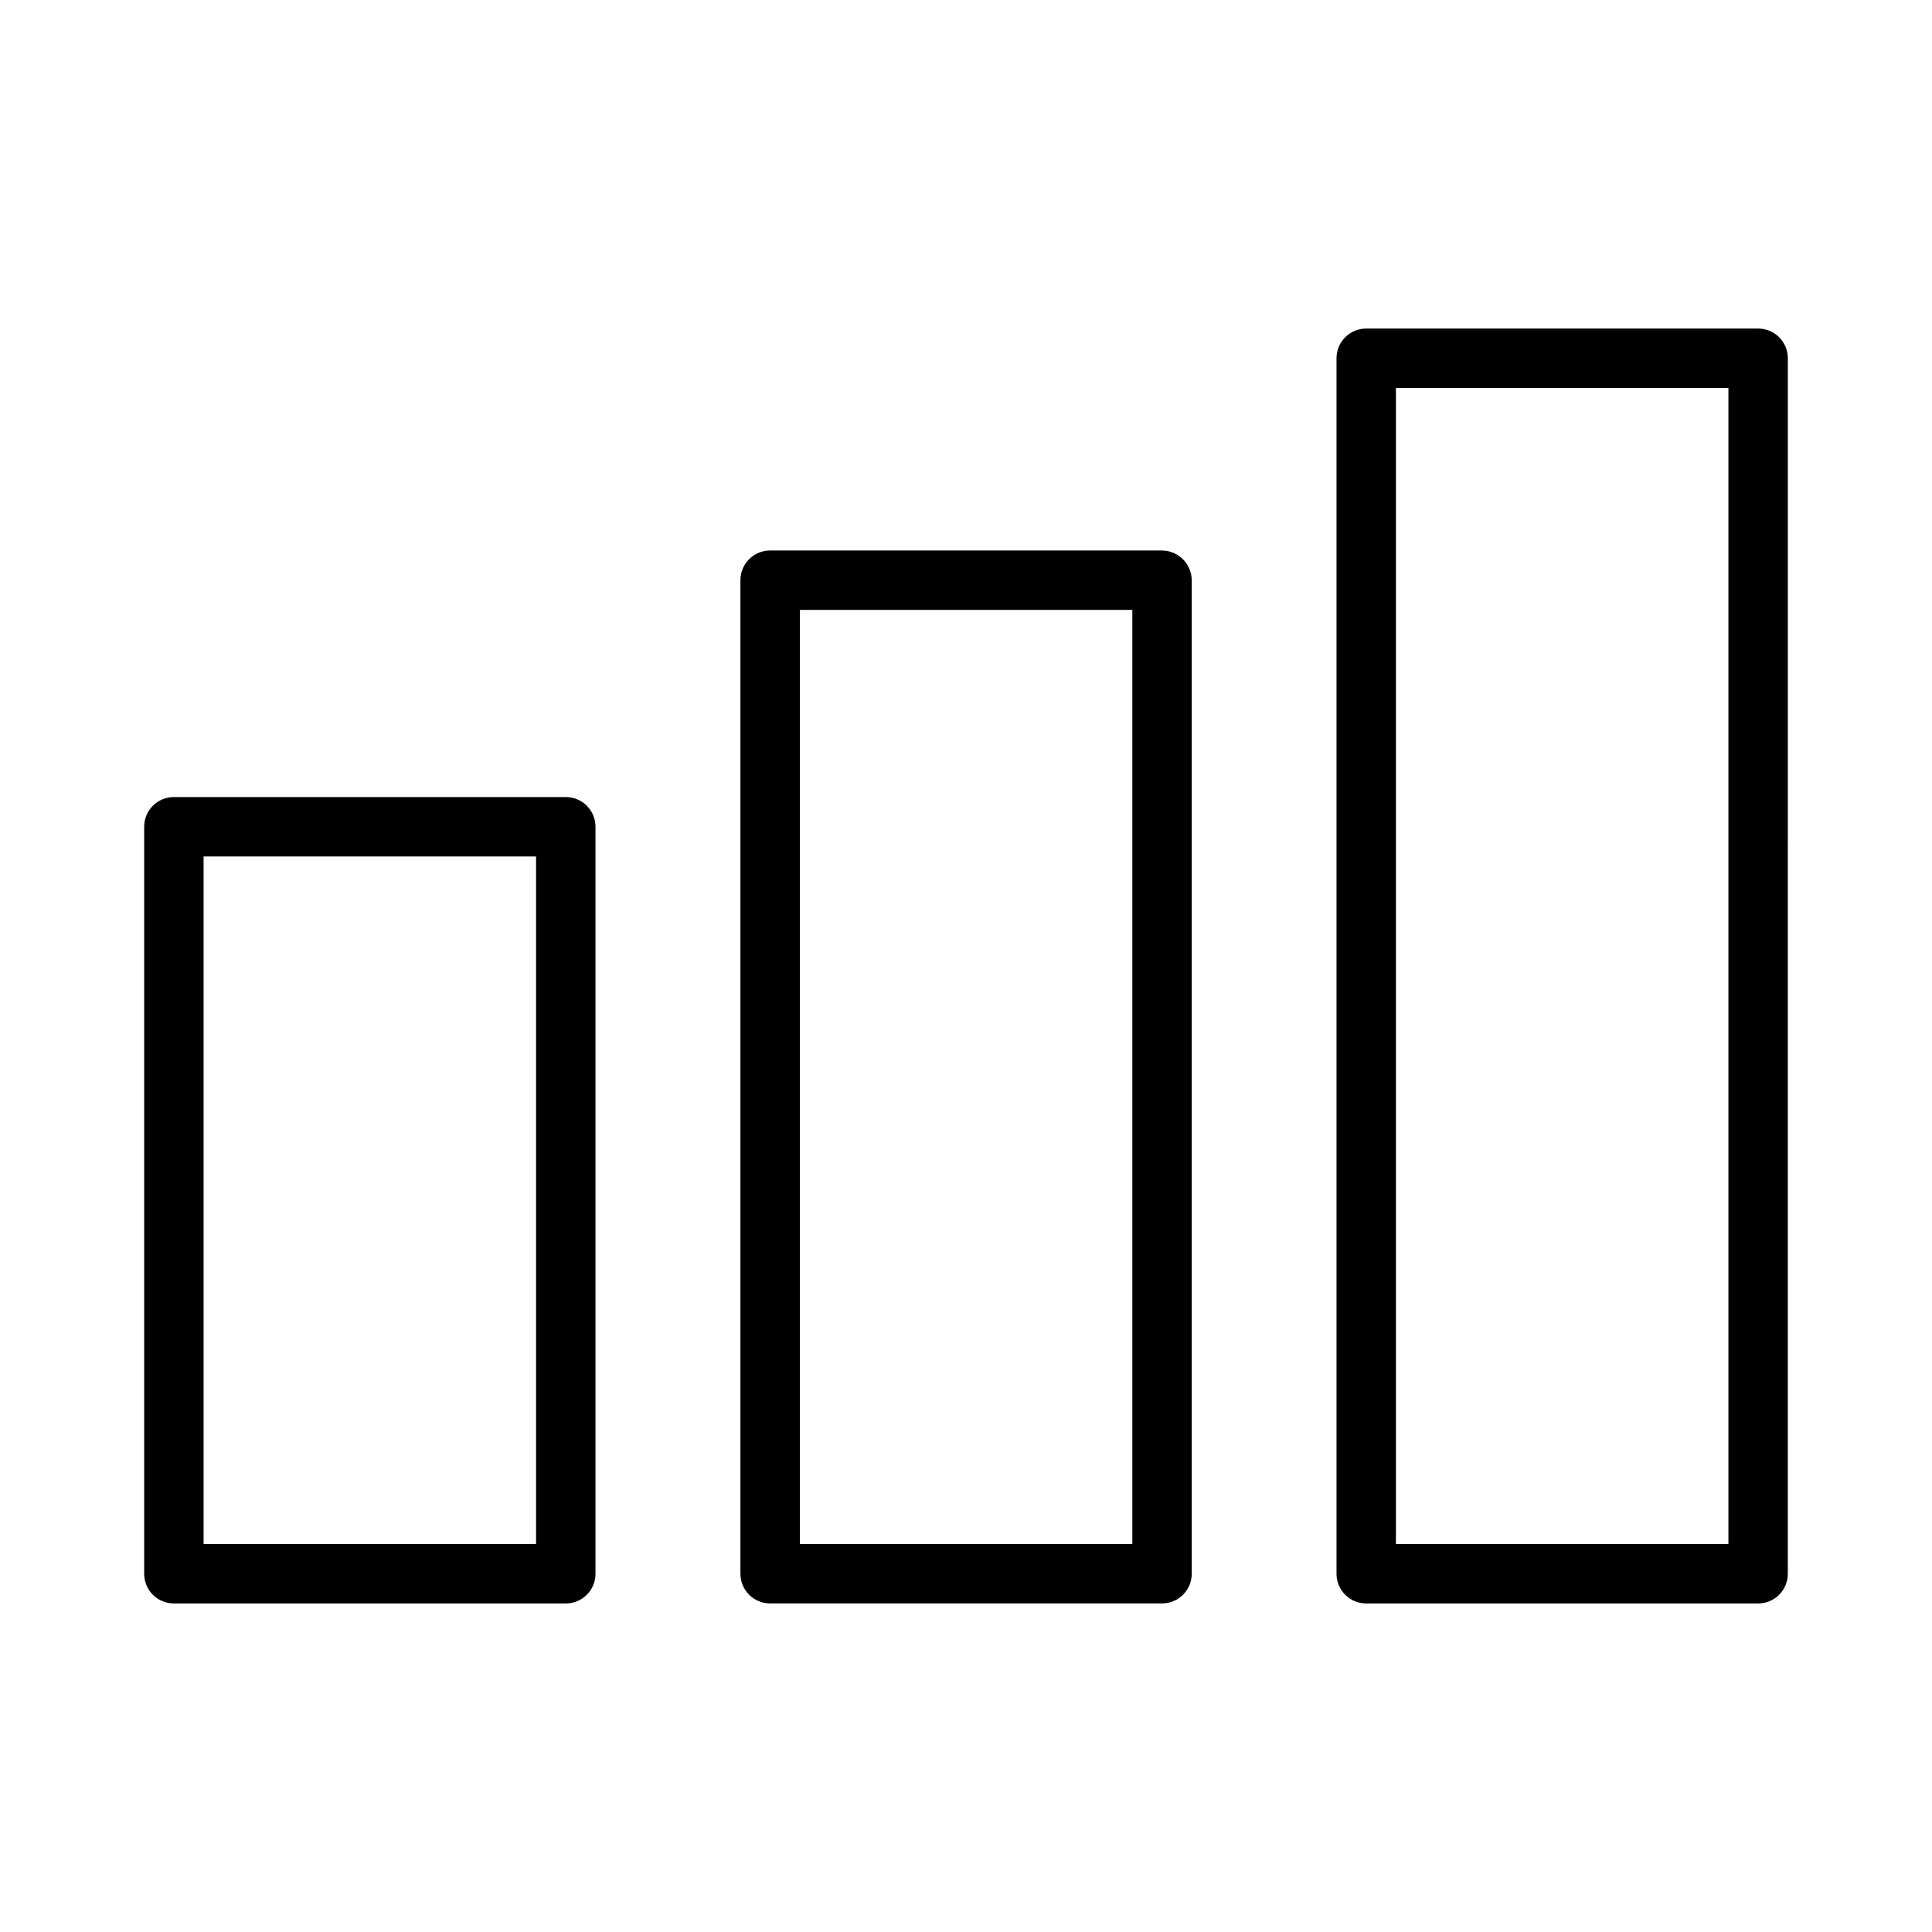 <?xml version="1.0" encoding="UTF-8"?>
<!-- Uploaded to: ICON Repo, www.iconrepo.com, Generator: ICON Repo Mixer Tools -->
<svg fill="#000000" width="800px" height="800px" version="1.1" viewBox="144 144 512 512" xmlns="http://www.w3.org/2000/svg">
 <g>
  <path d="m293.94 355.23h-103.86c-4.356 0-7.871 3.516-7.871 7.871v197.96c0 4.356 3.516 7.871 7.871 7.871h103.86c4.356 0 7.871-3.516 7.871-7.871v-197.96c0-4.356-3.516-7.871-7.871-7.871zm-7.875 197.95h-88.113v-182.21h88.113z"/>
  <path d="m451.9 289.89h-103.81c-4.356 0-7.871 3.516-7.871 7.871v263.29c0 4.356 3.516 7.871 7.871 7.871h103.86c4.356 0 7.871-3.516 7.871-7.871v-263.29c-0.051-4.356-3.566-7.871-7.922-7.871zm-7.871 263.29h-88.062v-247.55h88.113v247.55z"/>
  <path d="m609.92 231.07h-103.86c-4.356 0-7.871 3.516-7.871 7.871v322.12c0 4.356 3.516 7.871 7.871 7.871h103.86c4.356 0 7.871-3.516 7.871-7.871l0.004-322.12c0-4.356-3.519-7.871-7.875-7.871zm-7.871 322.12h-88.113v-306.38h88.113z"/>
 </g>
</svg>
